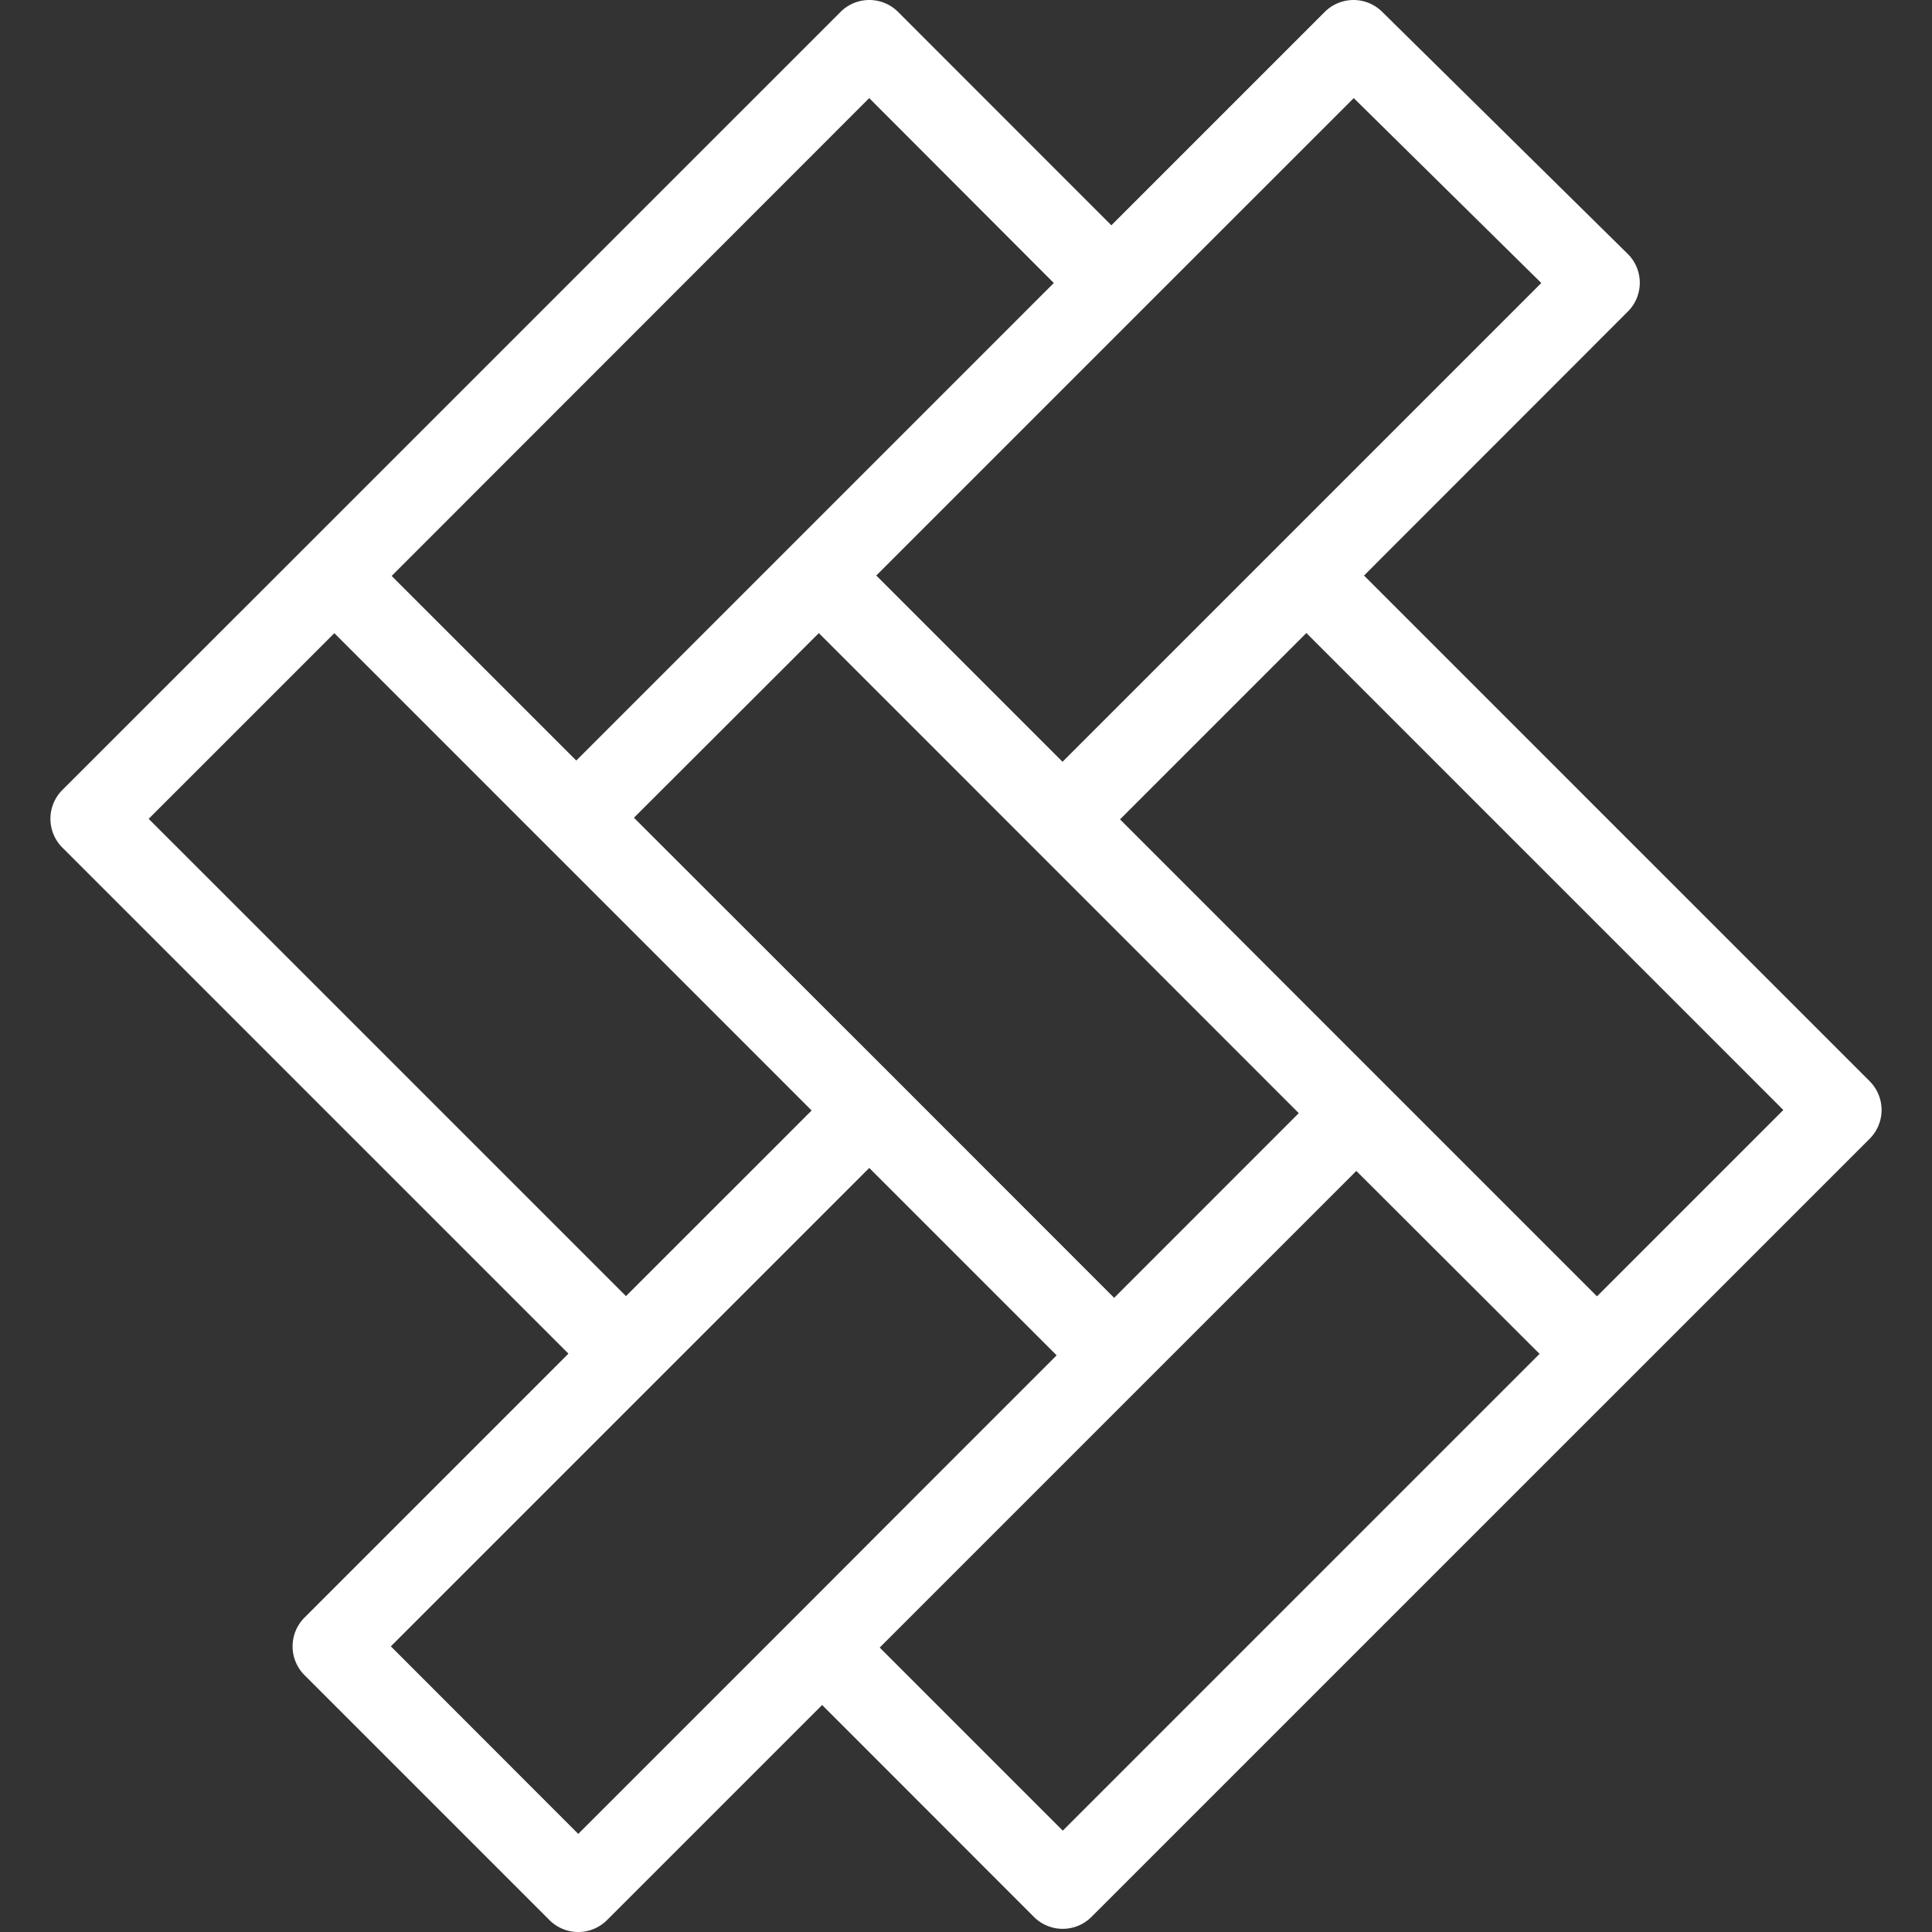 <svg id="Layer_1" data-name="Layer 1" xmlns="http://www.w3.org/2000/svg" viewBox="0 0 512 512"><rect x="0" y="0" width="512" height="512" fill="#333333" stroke="none"/><defs><style>.cls-1{fill:#fff;}</style></defs><path class="cls-1" d="M495.48,286.53l-134-134L431.4,82.56a10.77,10.77,0,0,0-.06-15.3L366.27,3.11a10.79,10.79,0,0,0-15.2.05L294.52,59.71,238,3.16a10.78,10.78,0,0,0-15.25,0L81,144.9,16.52,209.36a10.79,10.79,0,0,0,0,15.25L150.64,358.73,80.7,428.67a10.79,10.79,0,0,0,0,15.26l64.91,64.91a10.79,10.79,0,0,0,15.26,0l57-57L274,508a10.78,10.78,0,0,0,15.25,0L430.84,366.42l64.64-64.64A10.79,10.79,0,0,0,495.48,286.53ZM295.26,343.94,238,286.65,168,216.71,217,167.78l57,57L344.19,295ZM358.76,26l49.7,49-69.88,69.88h0l-57,57-49.36-49.36,69.94-69.94h0ZM230.35,26,279.27,75l-33,33-37,37-56.55,56.55-48.93-48.92ZM165.89,343.48,39.4,217l49.2-49.2,56.55,56.55h0l69.94,69.94-17.2,17.2ZM153.24,486,103.58,436.3l93.78-93.78,33-33,45.58,45.58,4.08,4.08-33,33L210.25,429h0Zm128.41-.86-48.52-48.52,69.76-69.76,56.55-56.55L408,358.79ZM423.22,343.54l-56.15-56.15-70.25-70.25,49.38-49.38,126.4,126.4Z"/></svg>